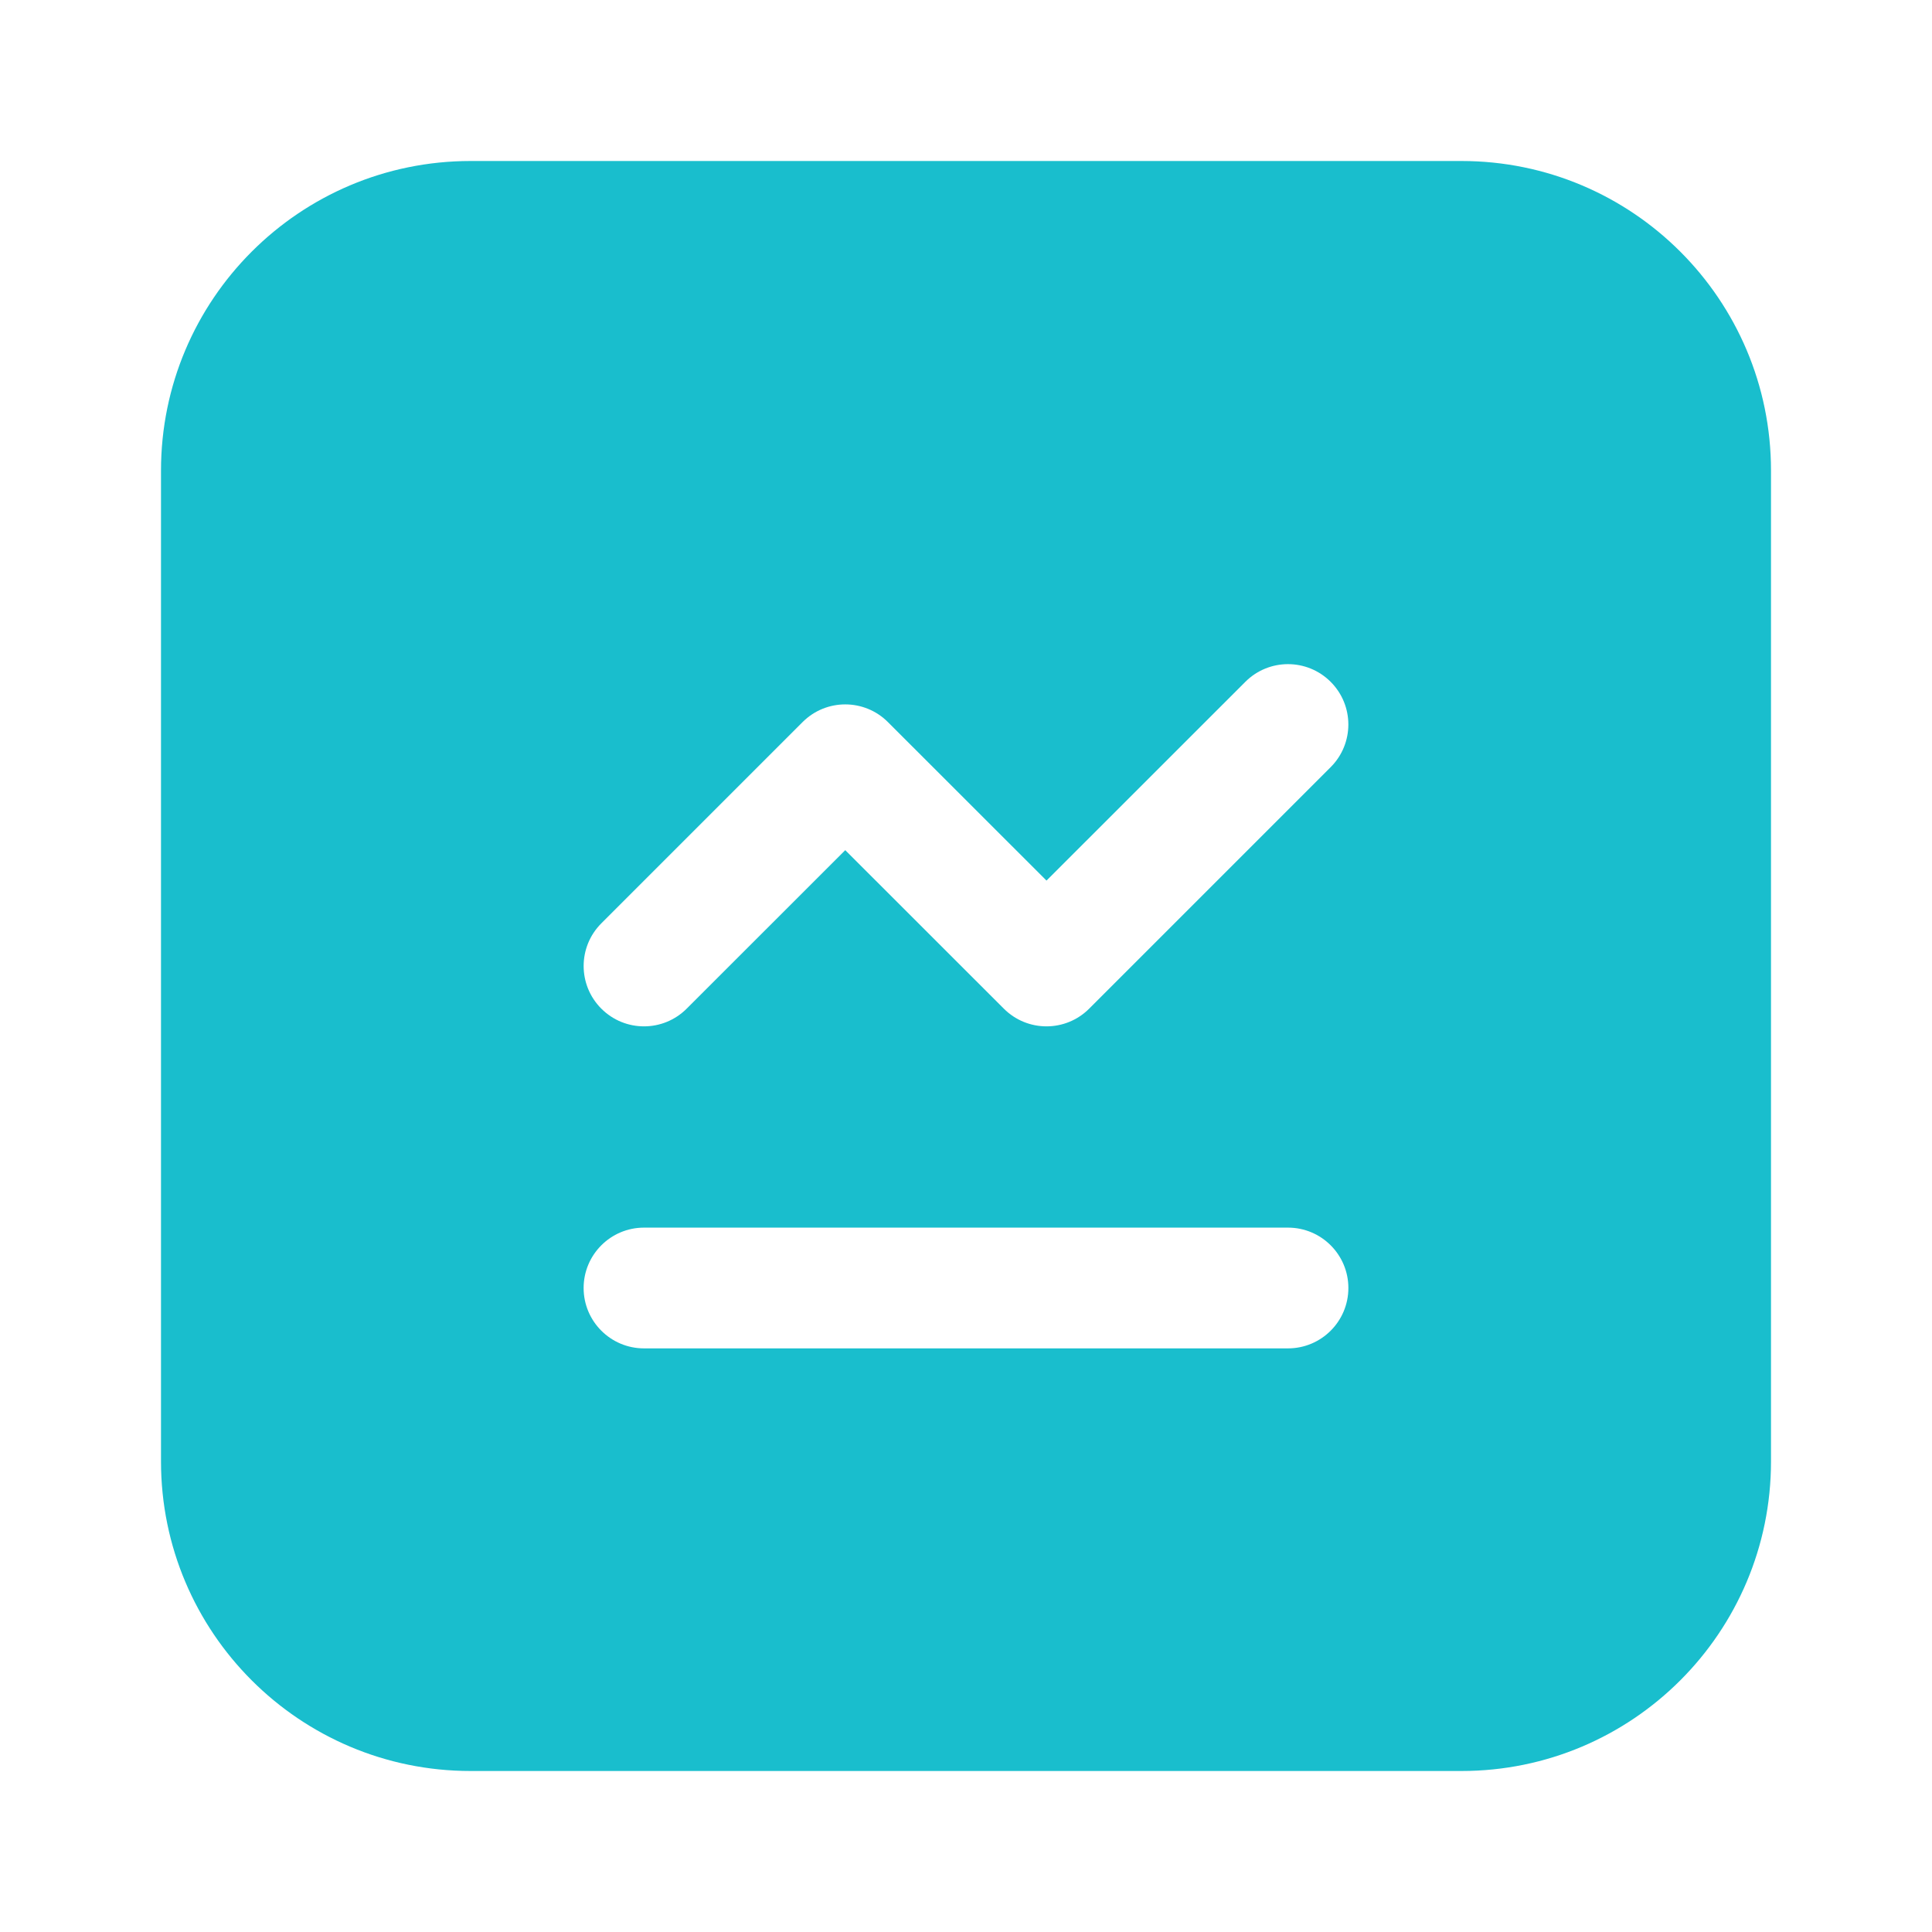 <svg width="24" height="24" viewBox="0 0 24 24" fill="none" xmlns="http://www.w3.org/2000/svg">
<path fill-rule="evenodd" clip-rule="evenodd" d="M5.846 2C3.722 2 2 3.722 2 5.846V18.154C2 20.278 3.722 22 5.846 22H18.154C20.278 22 22 20.278 22 18.154V5.846C22 3.722 20.278 2 18.154 2H5.846ZM16.53 8.47C16.823 8.763 16.823 9.237 16.53 9.53L13.53 12.53C13.237 12.823 12.763 12.823 12.47 12.53L10.5 10.561L8.53 12.53C8.237 12.823 7.763 12.823 7.47 12.53C7.177 12.237 7.177 11.763 7.47 11.47L9.97 8.97C10.263 8.677 10.737 8.677 11.03 8.97L13 10.939L15.47 8.47C15.763 8.177 16.237 8.177 16.53 8.47ZM7.25 16C7.25 15.586 7.586 15.25 8 15.25H16C16.414 15.25 16.75 15.586 16.75 16C16.75 16.414 16.414 16.75 16 16.75H8C7.586 16.75 7.25 16.414 7.25 16Z" fill="#19BECD"/>
</svg>
